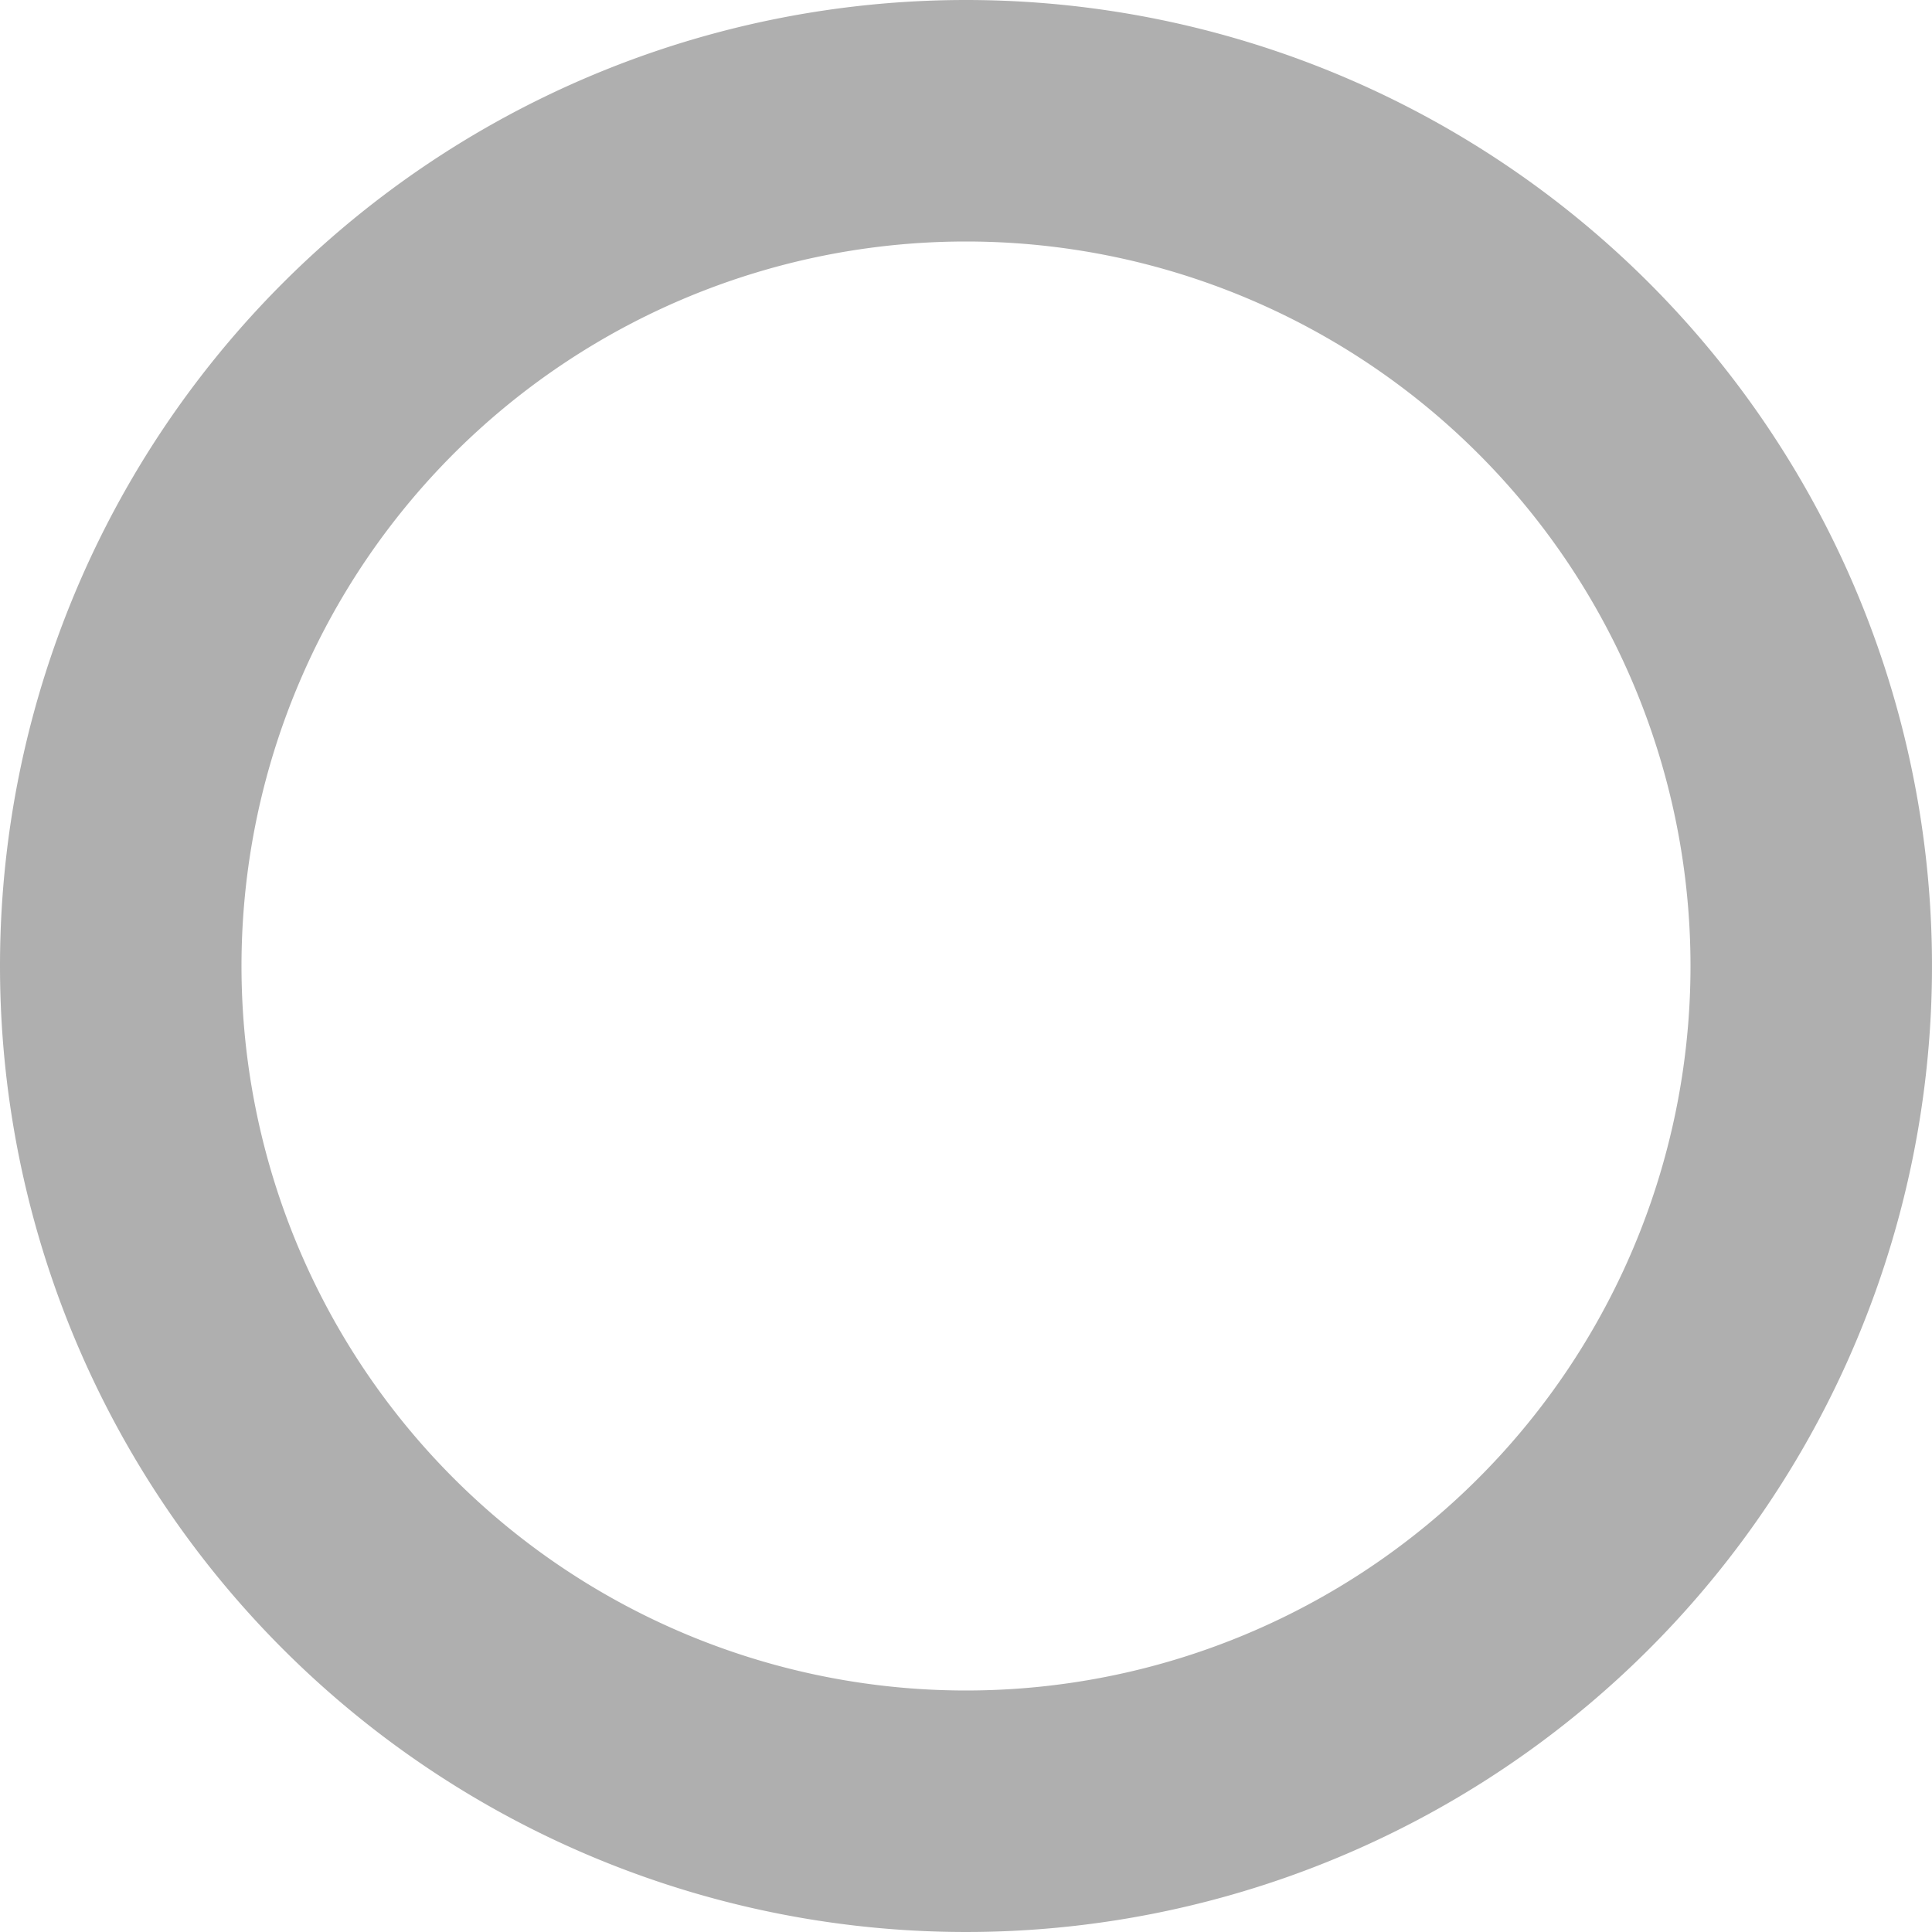 <svg xmlns="http://www.w3.org/2000/svg" width="8" height="8" viewBox="0 0 8 8">
  <path id="長方形_814" data-name="長方形 814" d="M4,1A3,3,0,1,0,7,4,3,3,0,0,0,4,1M4,0A4,4,0,1,1,0,4,4,4,0,0,1,4,0Z" fill="#afafaf"/>
</svg>
